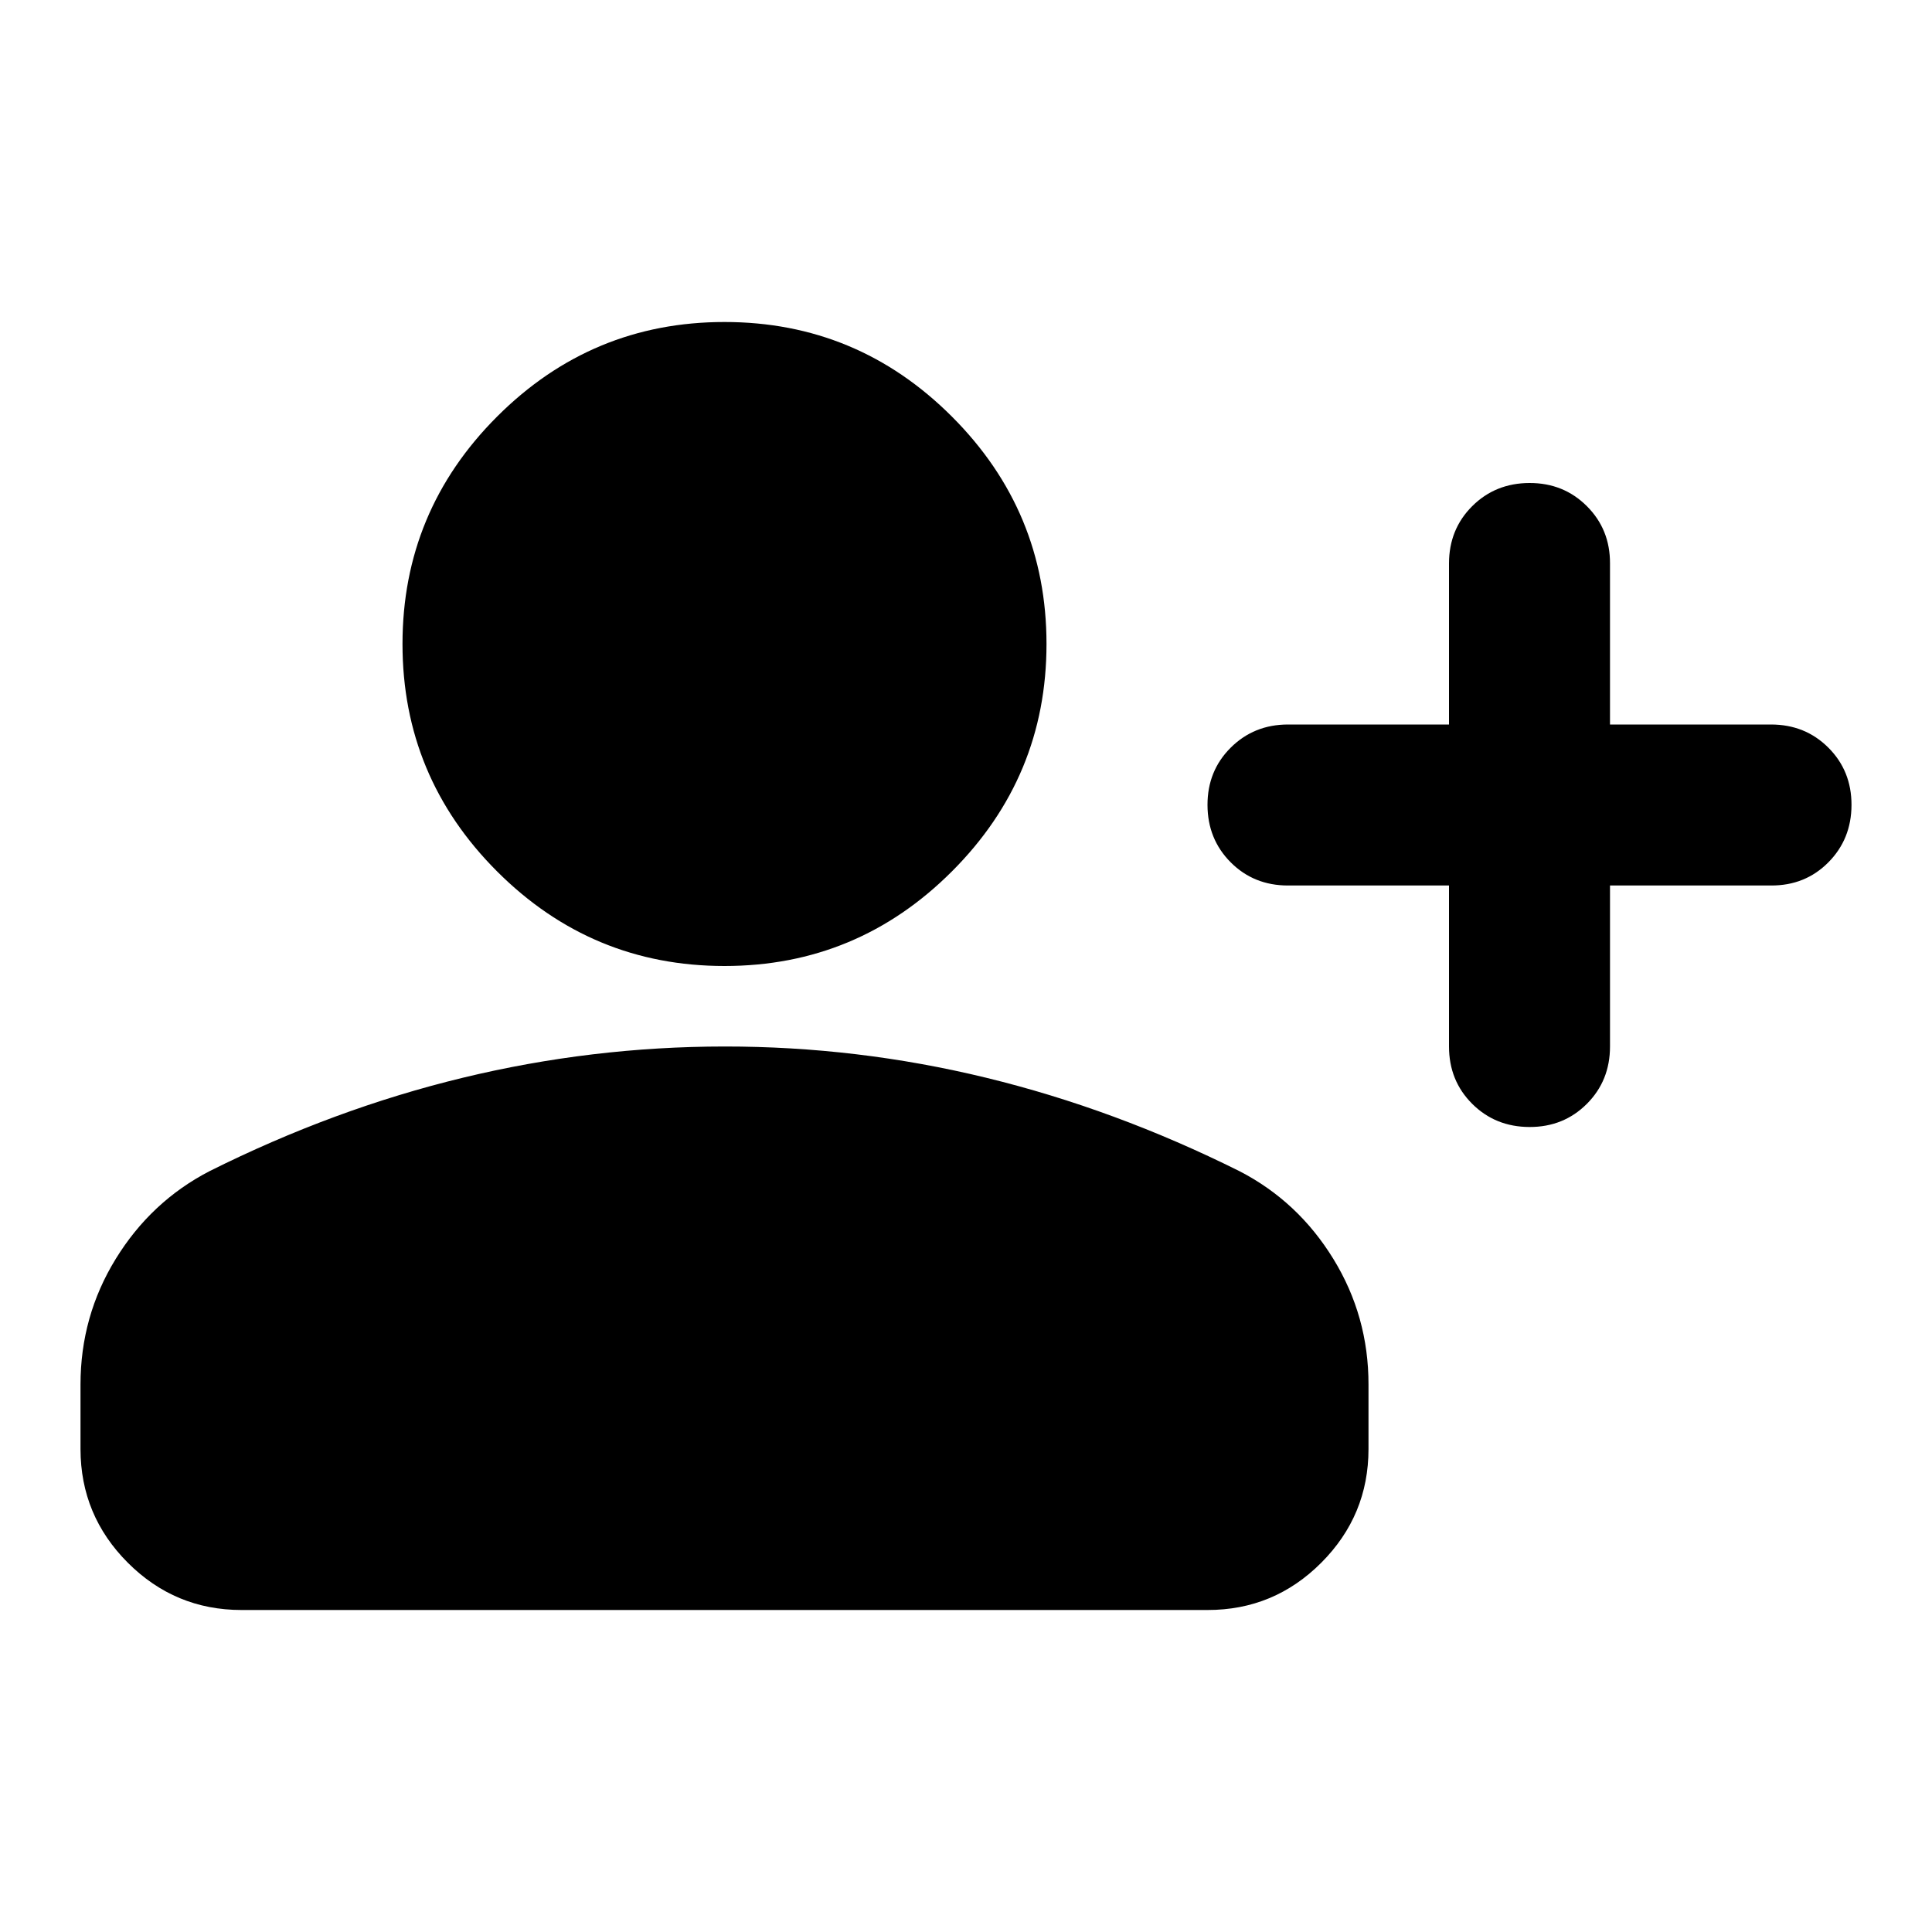 <?xml version="1.0" encoding="utf-8"?>
<!-- Generator: www.svgicons.com -->
<svg xmlns="http://www.w3.org/2000/svg" width="800" height="800" viewBox="0 0 24 24">
<path fill="currentColor" d="M18 11h-2q-.425 0-.712-.288T15 10t.288-.712T16 9h2V7q0-.425.288-.712T19 6t.713.288T20 7v2h2q.425 0 .713.288T23 10t-.288.713T22 11h-2v2q0 .425-.288.713T19 14t-.712-.288T18 13zm-9 1q-1.65 0-2.825-1.175T5 8t1.175-2.825T9 4t2.825 1.175T13 8t-1.175 2.825T9 12m-8 6v-.8q0-.85.438-1.562T2.6 14.55q1.55-.775 3.15-1.162T9 13t3.25.388t3.15 1.162q.725.375 1.163 1.088T17 17.2v.8q0 .825-.587 1.413T15 20H3q-.825 0-1.412-.587T1 18"/>
</svg>
